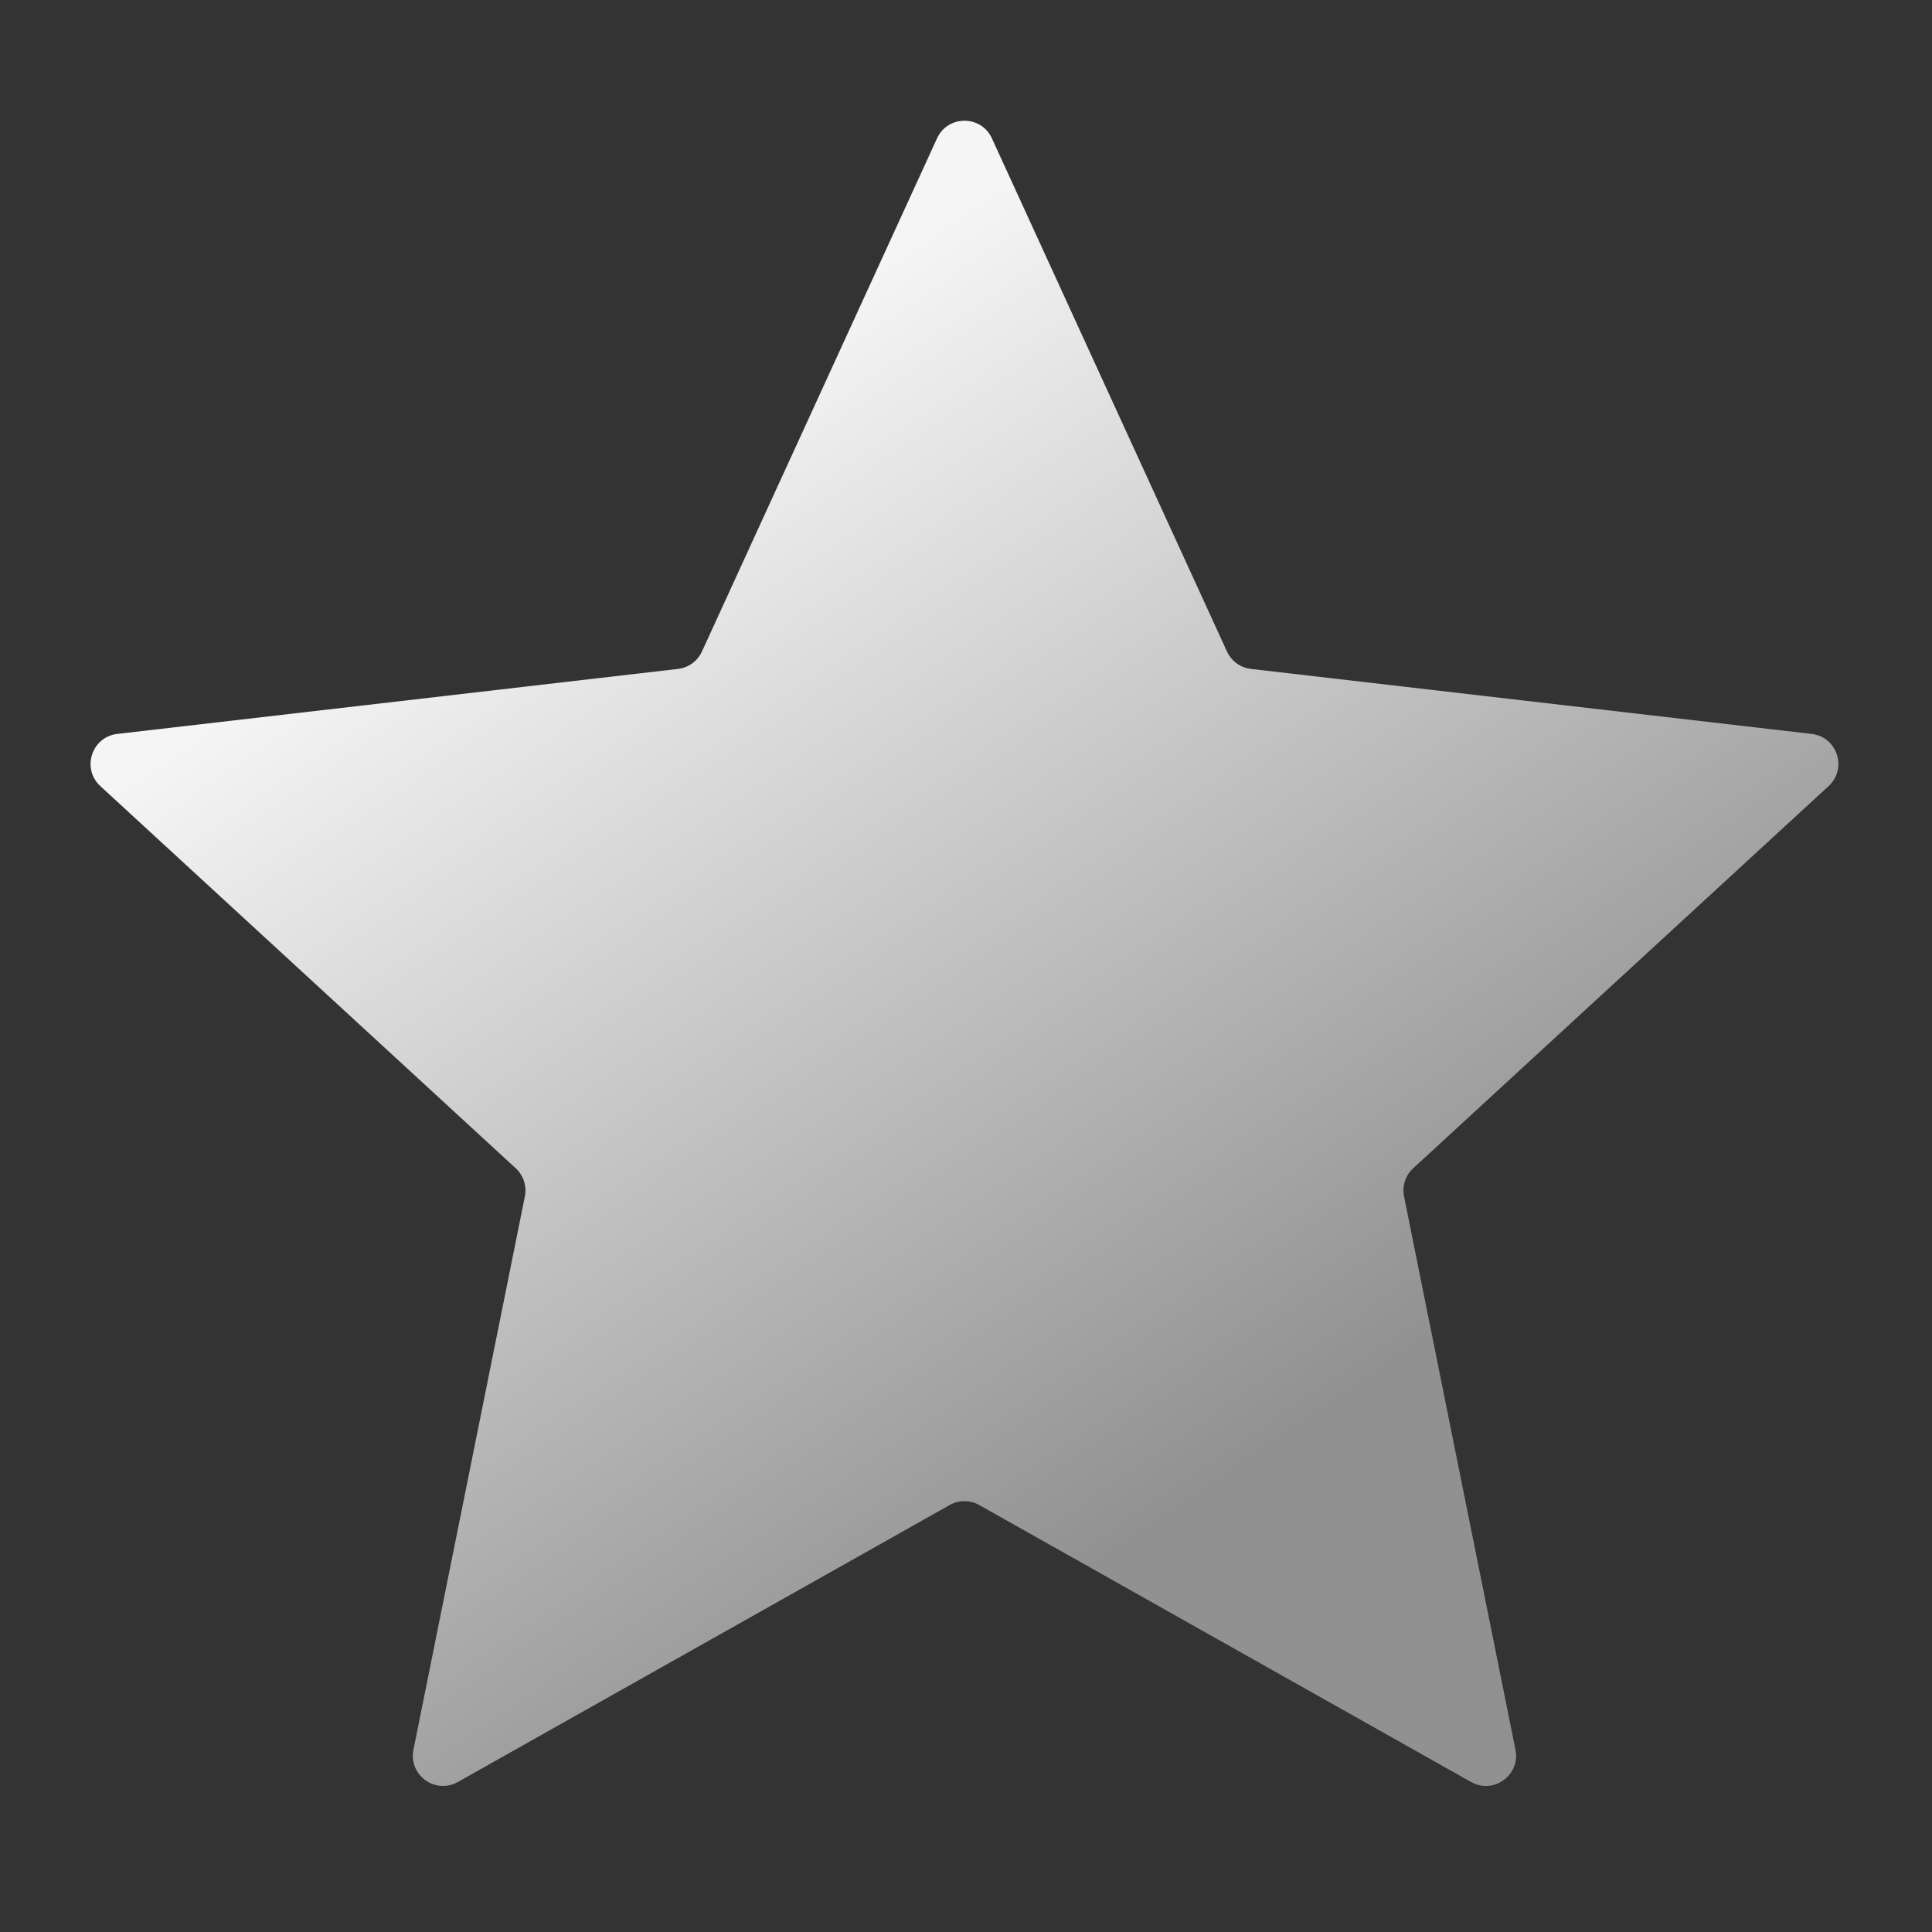 <svg width="64" height="64" viewBox="0 0 64 64" fill="none" xmlns="http://www.w3.org/2000/svg">
<rect x="0" y="0" width="64" height="64" fill="#333333" stroke="none"/>
<path d="M31.04 4.584C31.396 3.805 32.502 3.805 32.858 4.583L40.645 21.582C40.791 21.9 41.092 22.118 41.44 22.159L60.012 24.312C60.862 24.41 61.204 25.462 60.574 26.041L46.814 38.7C46.557 38.937 46.442 39.291 46.511 39.633L50.202 57.963C50.371 58.801 49.477 59.451 48.731 59.031L32.44 49.857C32.135 49.685 31.763 49.685 31.458 49.857L15.167 59.031C14.421 59.451 13.527 58.801 13.696 57.963L17.387 39.633C17.456 39.291 17.341 38.937 17.084 38.7L3.324 26.041C2.694 25.462 3.036 24.41 3.886 24.312L22.459 22.159C22.806 22.118 23.107 21.9 23.253 21.582L31.04 4.584Z" fill="url(#paint0_linear_3183_15923)"/>
<defs>
<linearGradient id="paint0_linear_3183_15923" x1="13.049" y1="19.781" x2="35.386" y2="52.428" gradientUnits="userSpaceOnUse">
<stop stop-color="#F5F5F5"/>
<stop offset="1" stop-color="#919191"/>
</linearGradient>
</defs>
</svg>
